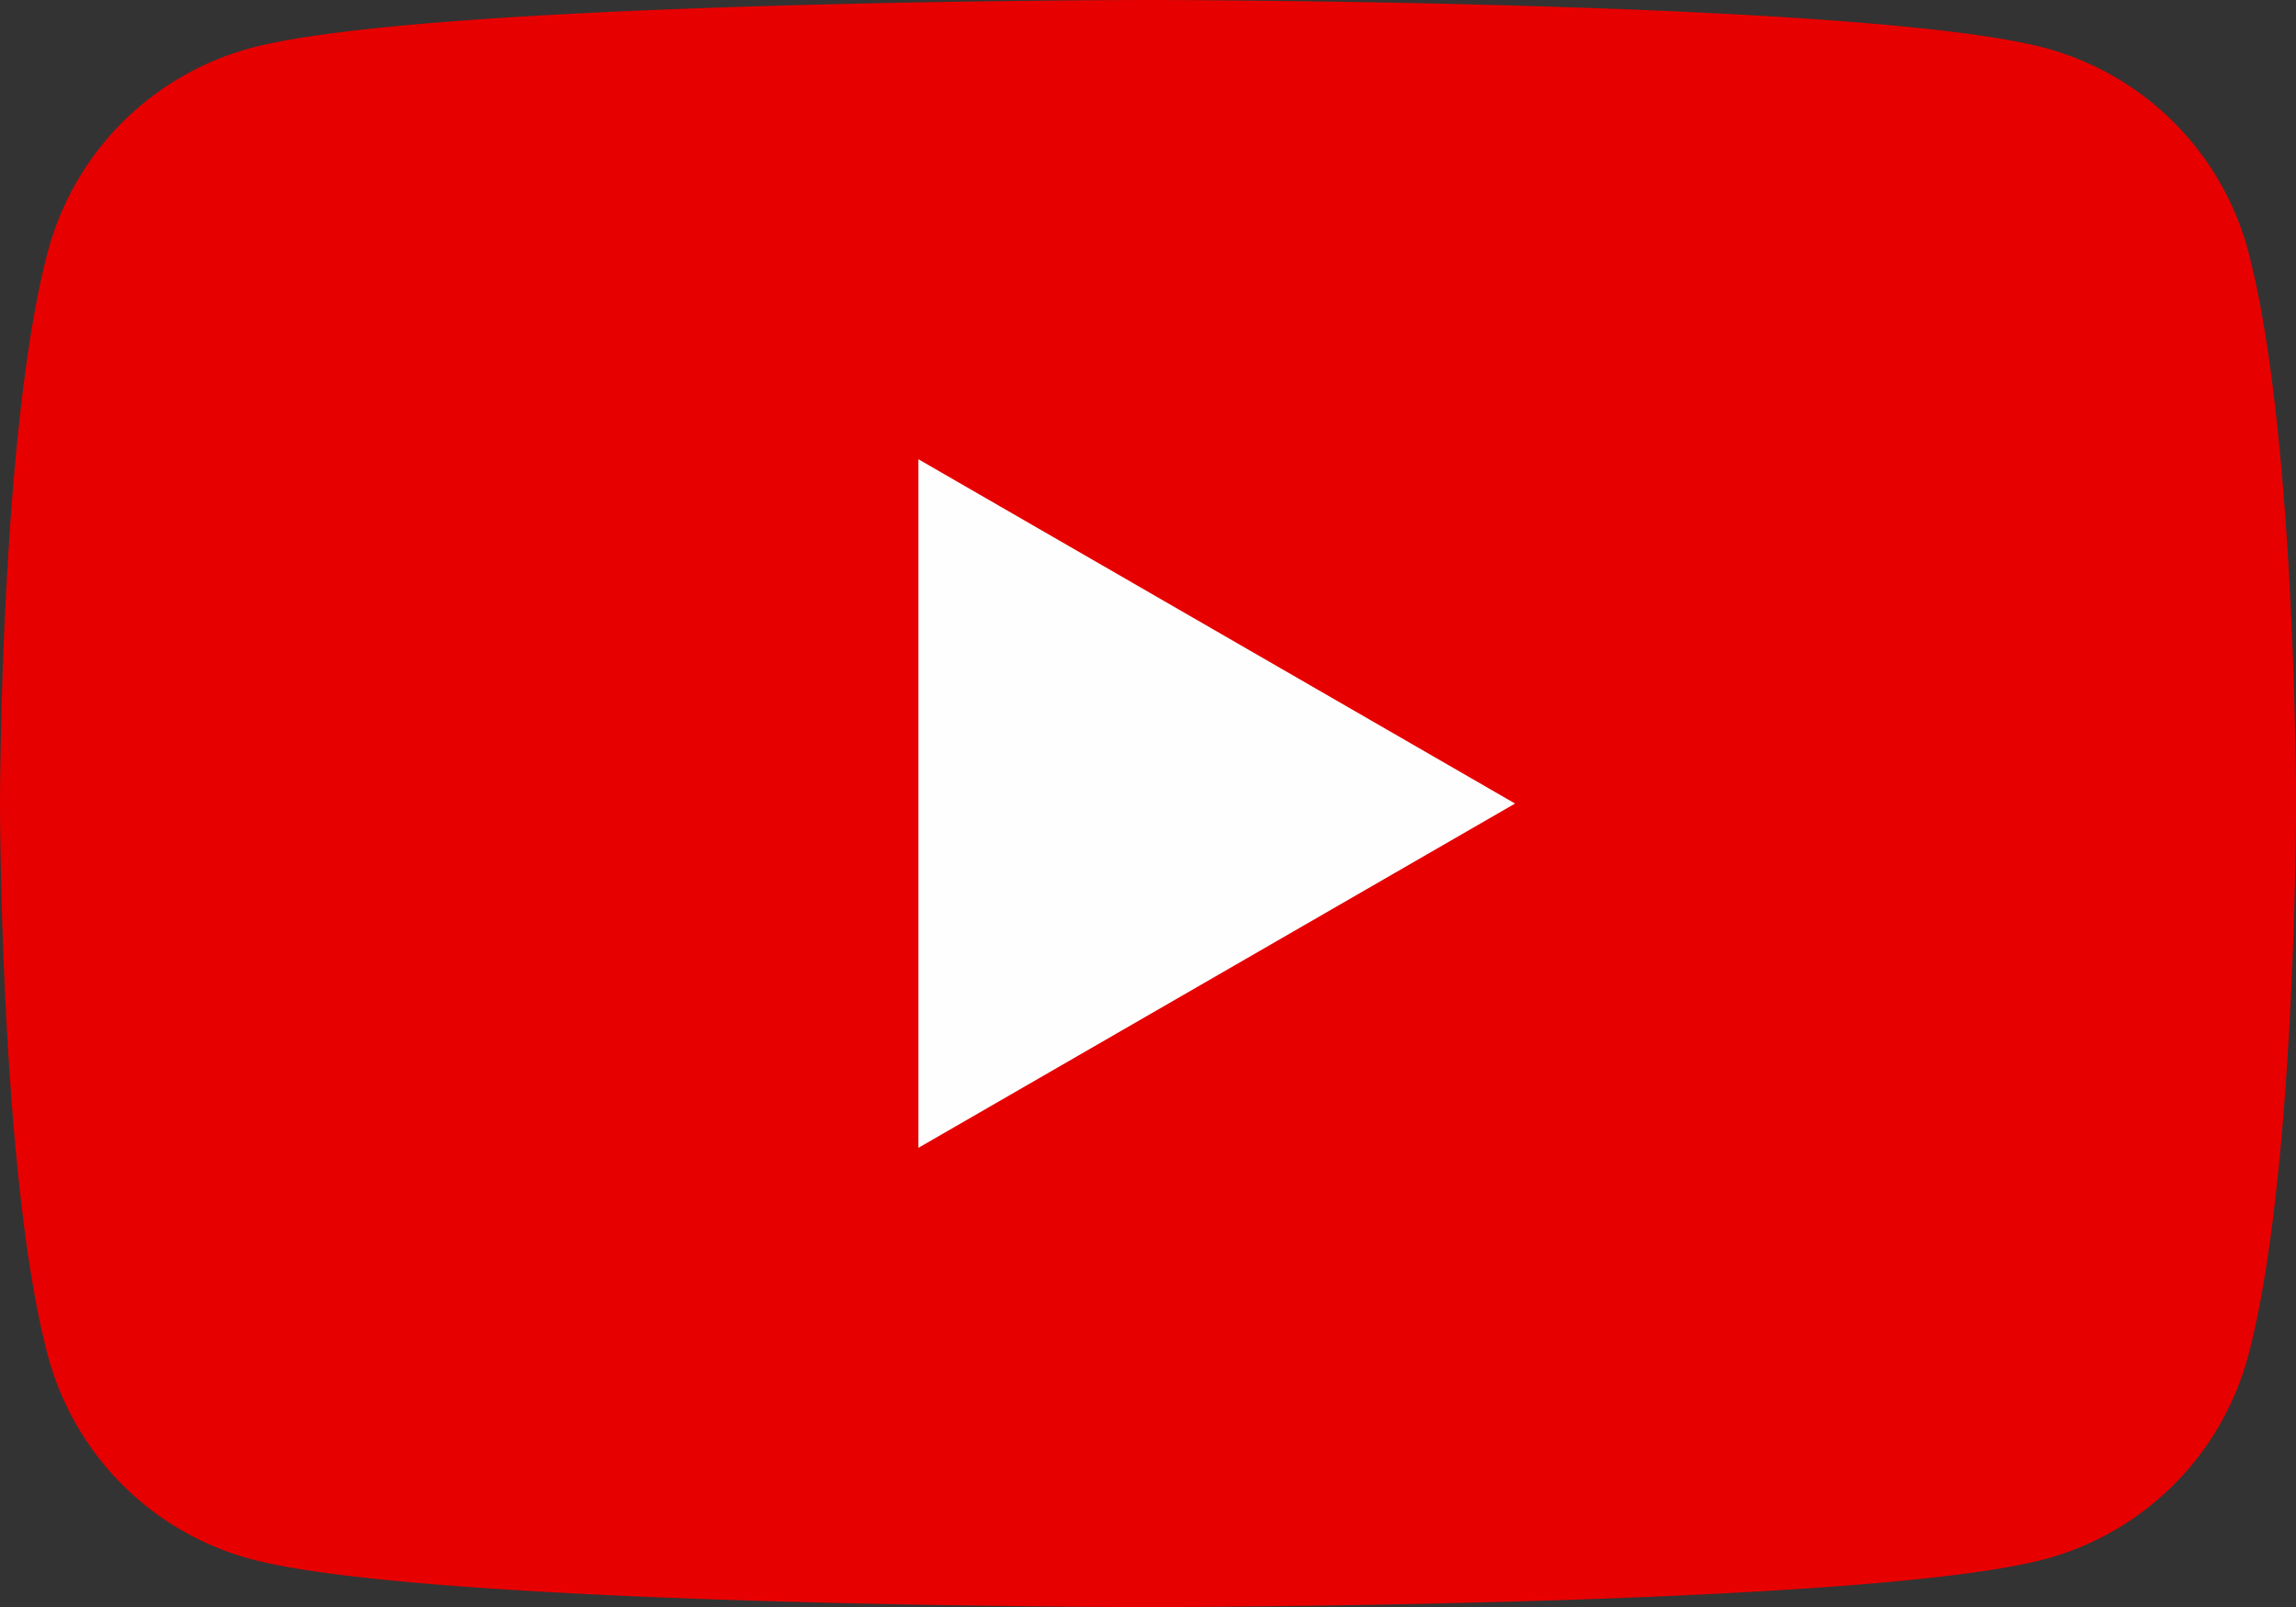 <svg xmlns="http://www.w3.org/2000/svg" width="45.906" height="32.136" viewBox="0 0 45.906 32.136"><rect x="0" y="0" width="45.906" height="32.136" fill="#333333" stroke="none"/><path d="M44.95,5.018A5.749,5.749,0,0,0,40.891.96C37.309,0,22.953,0,22.953,0S8.6,0,5.018.96A5.749,5.749,0,0,0,.96,5.018C0,8.6,0,16.068,0,16.068s0,7.471.96,11.049a5.749,5.749,0,0,0,4.059,4.059c3.579.96,17.935.96,17.935.96s14.356,0,17.935-.96a5.749,5.749,0,0,0,4.059-4.059c.96-3.579.96-11.049.96-11.049s0-7.471-.96-11.049Z" fill="#e70000"/><path d="M48.59,38.07l11.93-6.885L48.59,24.3Z" transform="translate(-30.228 -15.117)" fill="#fefefe"/></svg>
